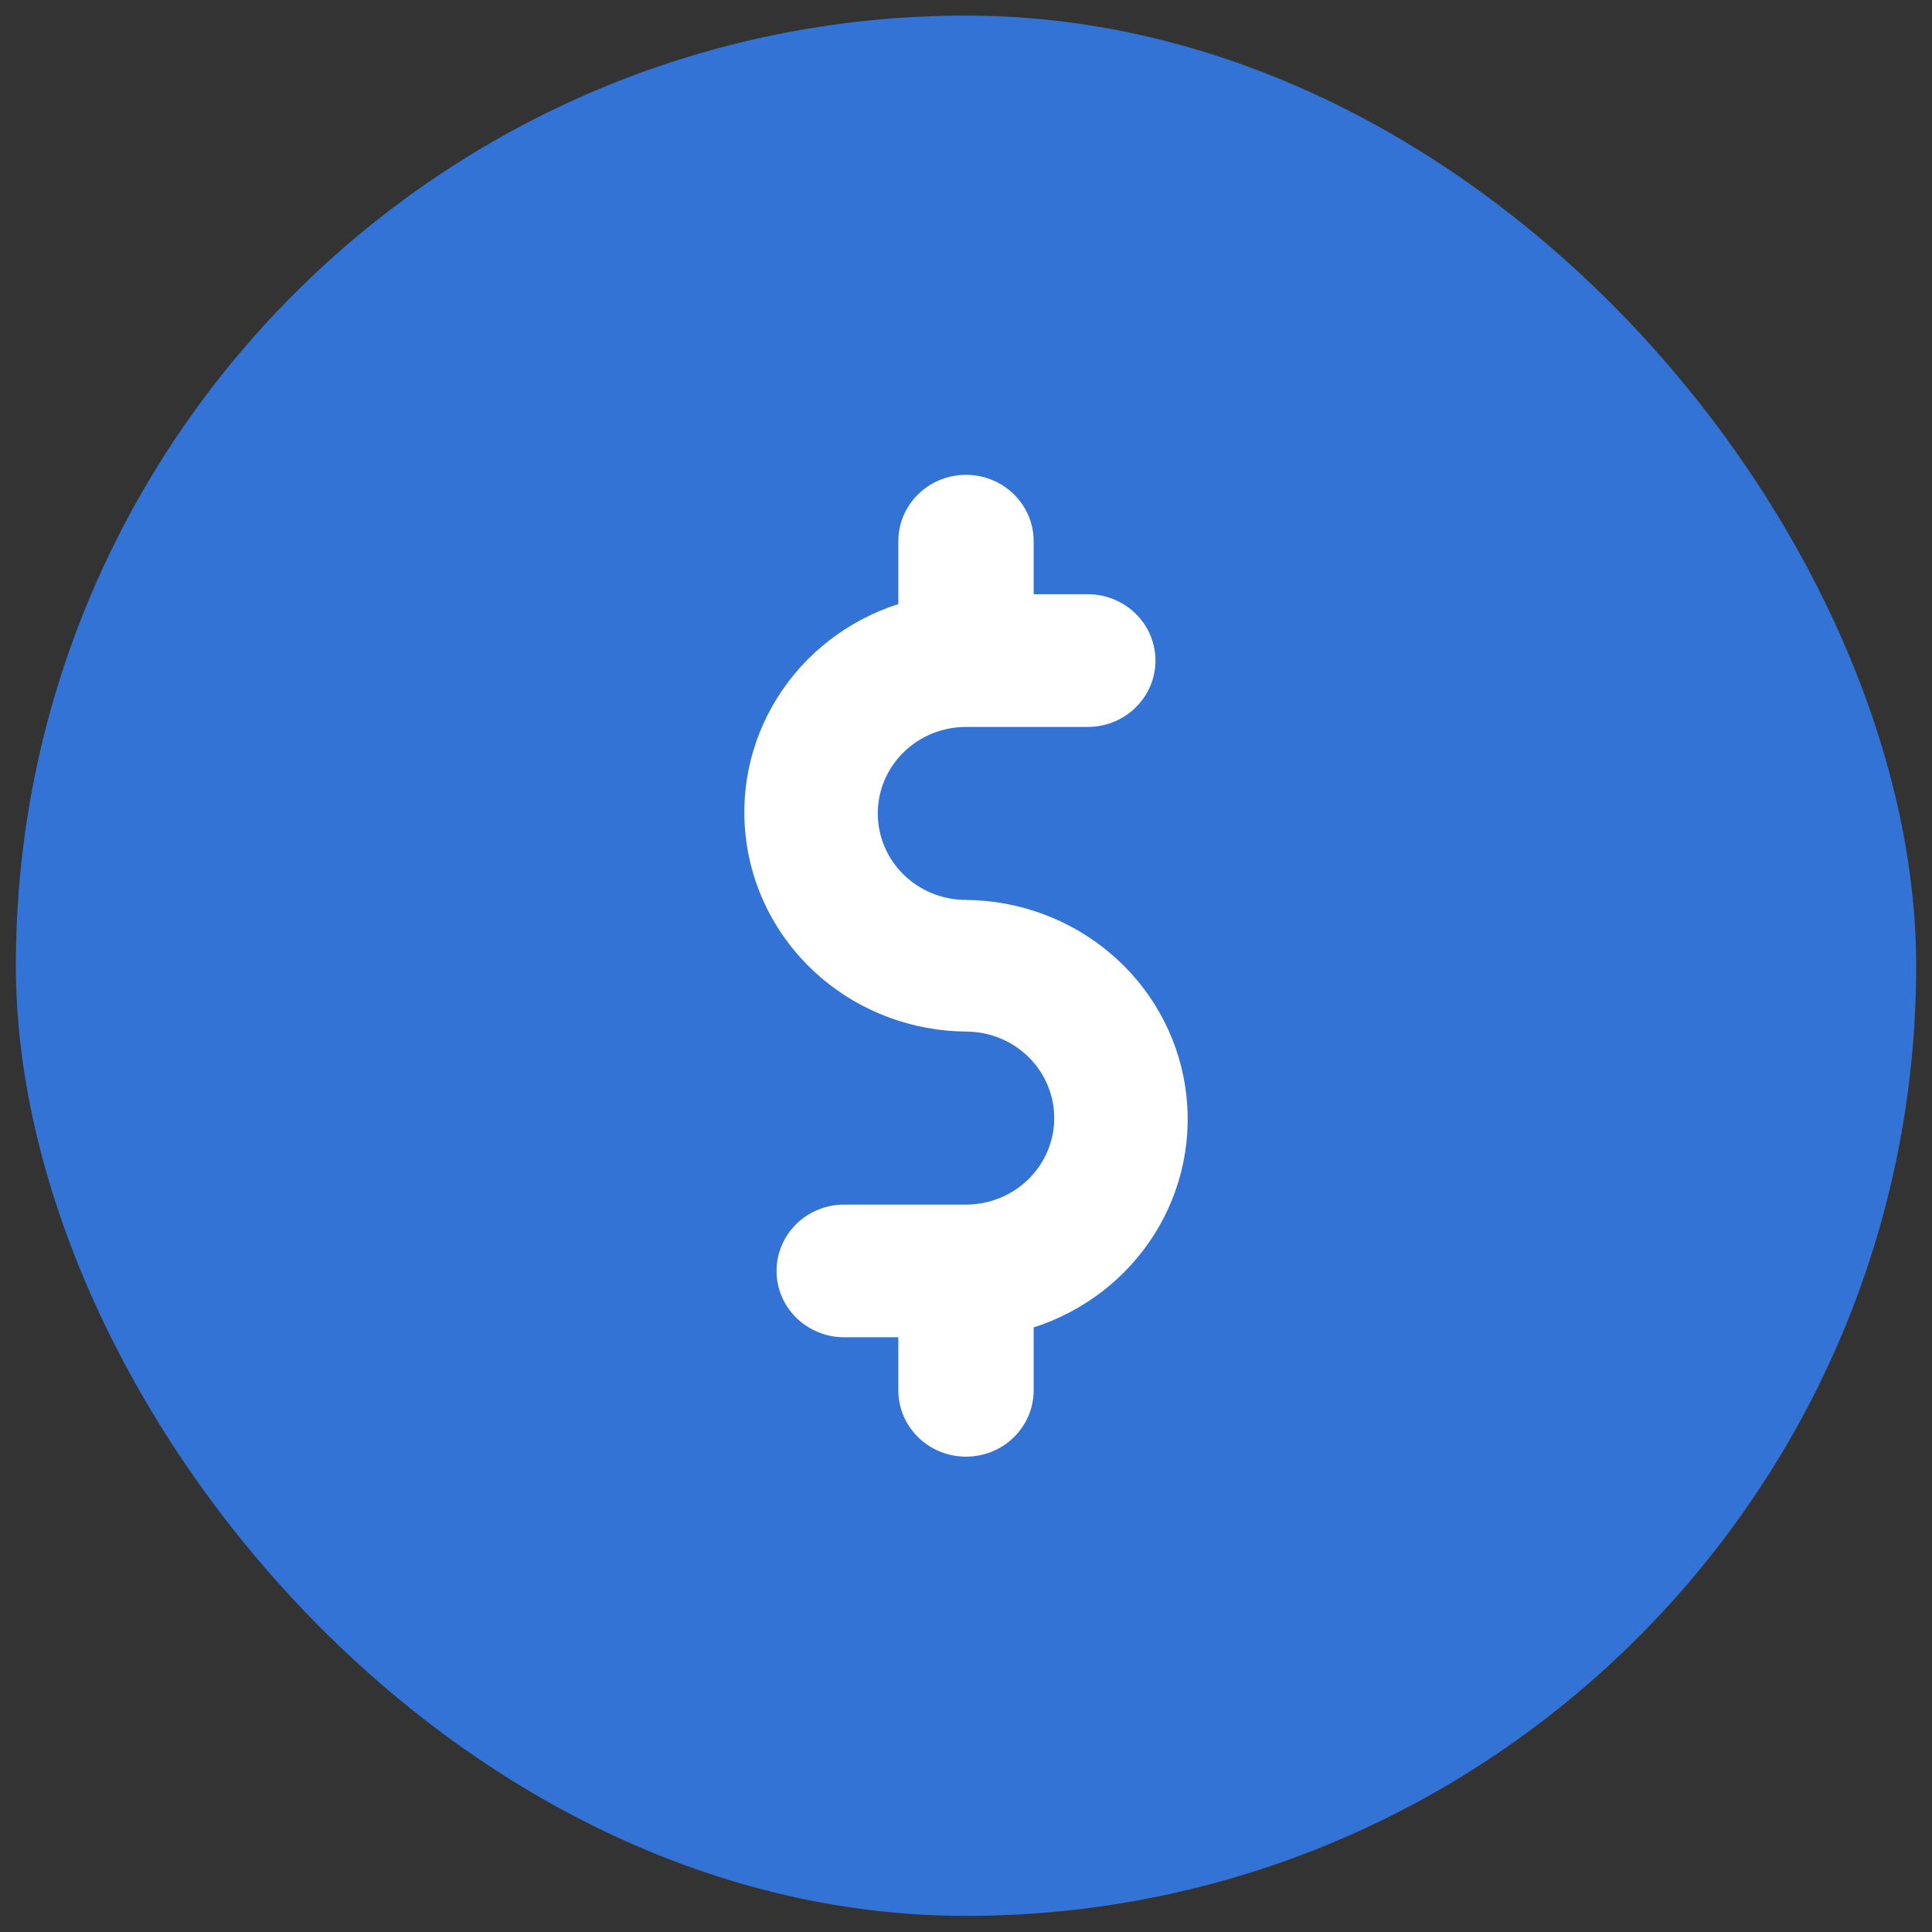 <svg width="61" height="61" viewBox="0 0 61 61" fill="none" xmlns="http://www.w3.org/2000/svg">
<rect x="0" y="0" width="61" height="61" fill="#333333" stroke="none"/>
<rect x="0.5" y="0.492" width="60" height="60" rx="30" fill="#3273D5"/>
<path d="M32.636 41.912V43.898C32.636 44.453 32.411 44.986 32.011 45.379C31.61 45.772 31.067 45.992 30.5 45.992C29.933 45.992 29.39 45.772 28.989 45.379C28.589 44.986 28.363 44.453 28.363 43.898V42.222H26.654C26.088 42.222 25.544 42.001 25.143 41.608C24.743 41.216 24.518 40.683 24.518 40.127C24.518 39.572 24.743 39.039 25.143 38.646C25.544 38.253 26.088 38.033 26.654 38.033H30.5C31.239 38.033 31.948 37.745 32.47 37.233C32.992 36.721 33.286 36.026 33.286 35.301C33.286 34.577 32.992 33.882 32.47 33.37C31.948 32.858 31.239 32.57 30.5 32.57C28.826 32.556 27.211 31.959 25.944 30.886C24.677 29.813 23.84 28.333 23.584 26.711C23.327 25.089 23.666 23.43 24.542 22.031C25.418 20.632 26.772 19.583 28.363 19.073V17.087C28.363 16.531 28.589 15.998 28.989 15.606C29.39 15.213 29.933 14.992 30.5 14.992C31.067 14.992 31.61 15.213 32.011 15.606C32.411 15.998 32.636 16.531 32.636 17.087V18.762H34.346C34.912 18.762 35.456 18.983 35.856 19.376C36.257 19.769 36.482 20.302 36.482 20.857C36.482 21.413 36.257 21.945 35.856 22.338C35.456 22.731 34.912 22.952 34.346 22.952H30.5C29.761 22.952 29.052 23.239 28.53 23.752C28.008 24.264 27.714 24.959 27.714 25.683C27.714 26.407 28.008 27.102 28.53 27.614C29.052 28.127 29.761 28.414 30.5 28.414C32.174 28.428 33.789 29.025 35.056 30.098C36.323 31.171 37.16 32.651 37.416 34.273C37.673 35.895 37.334 37.554 36.458 38.954C35.582 40.353 34.228 41.401 32.636 41.912Z" fill="white"/>
</svg>
